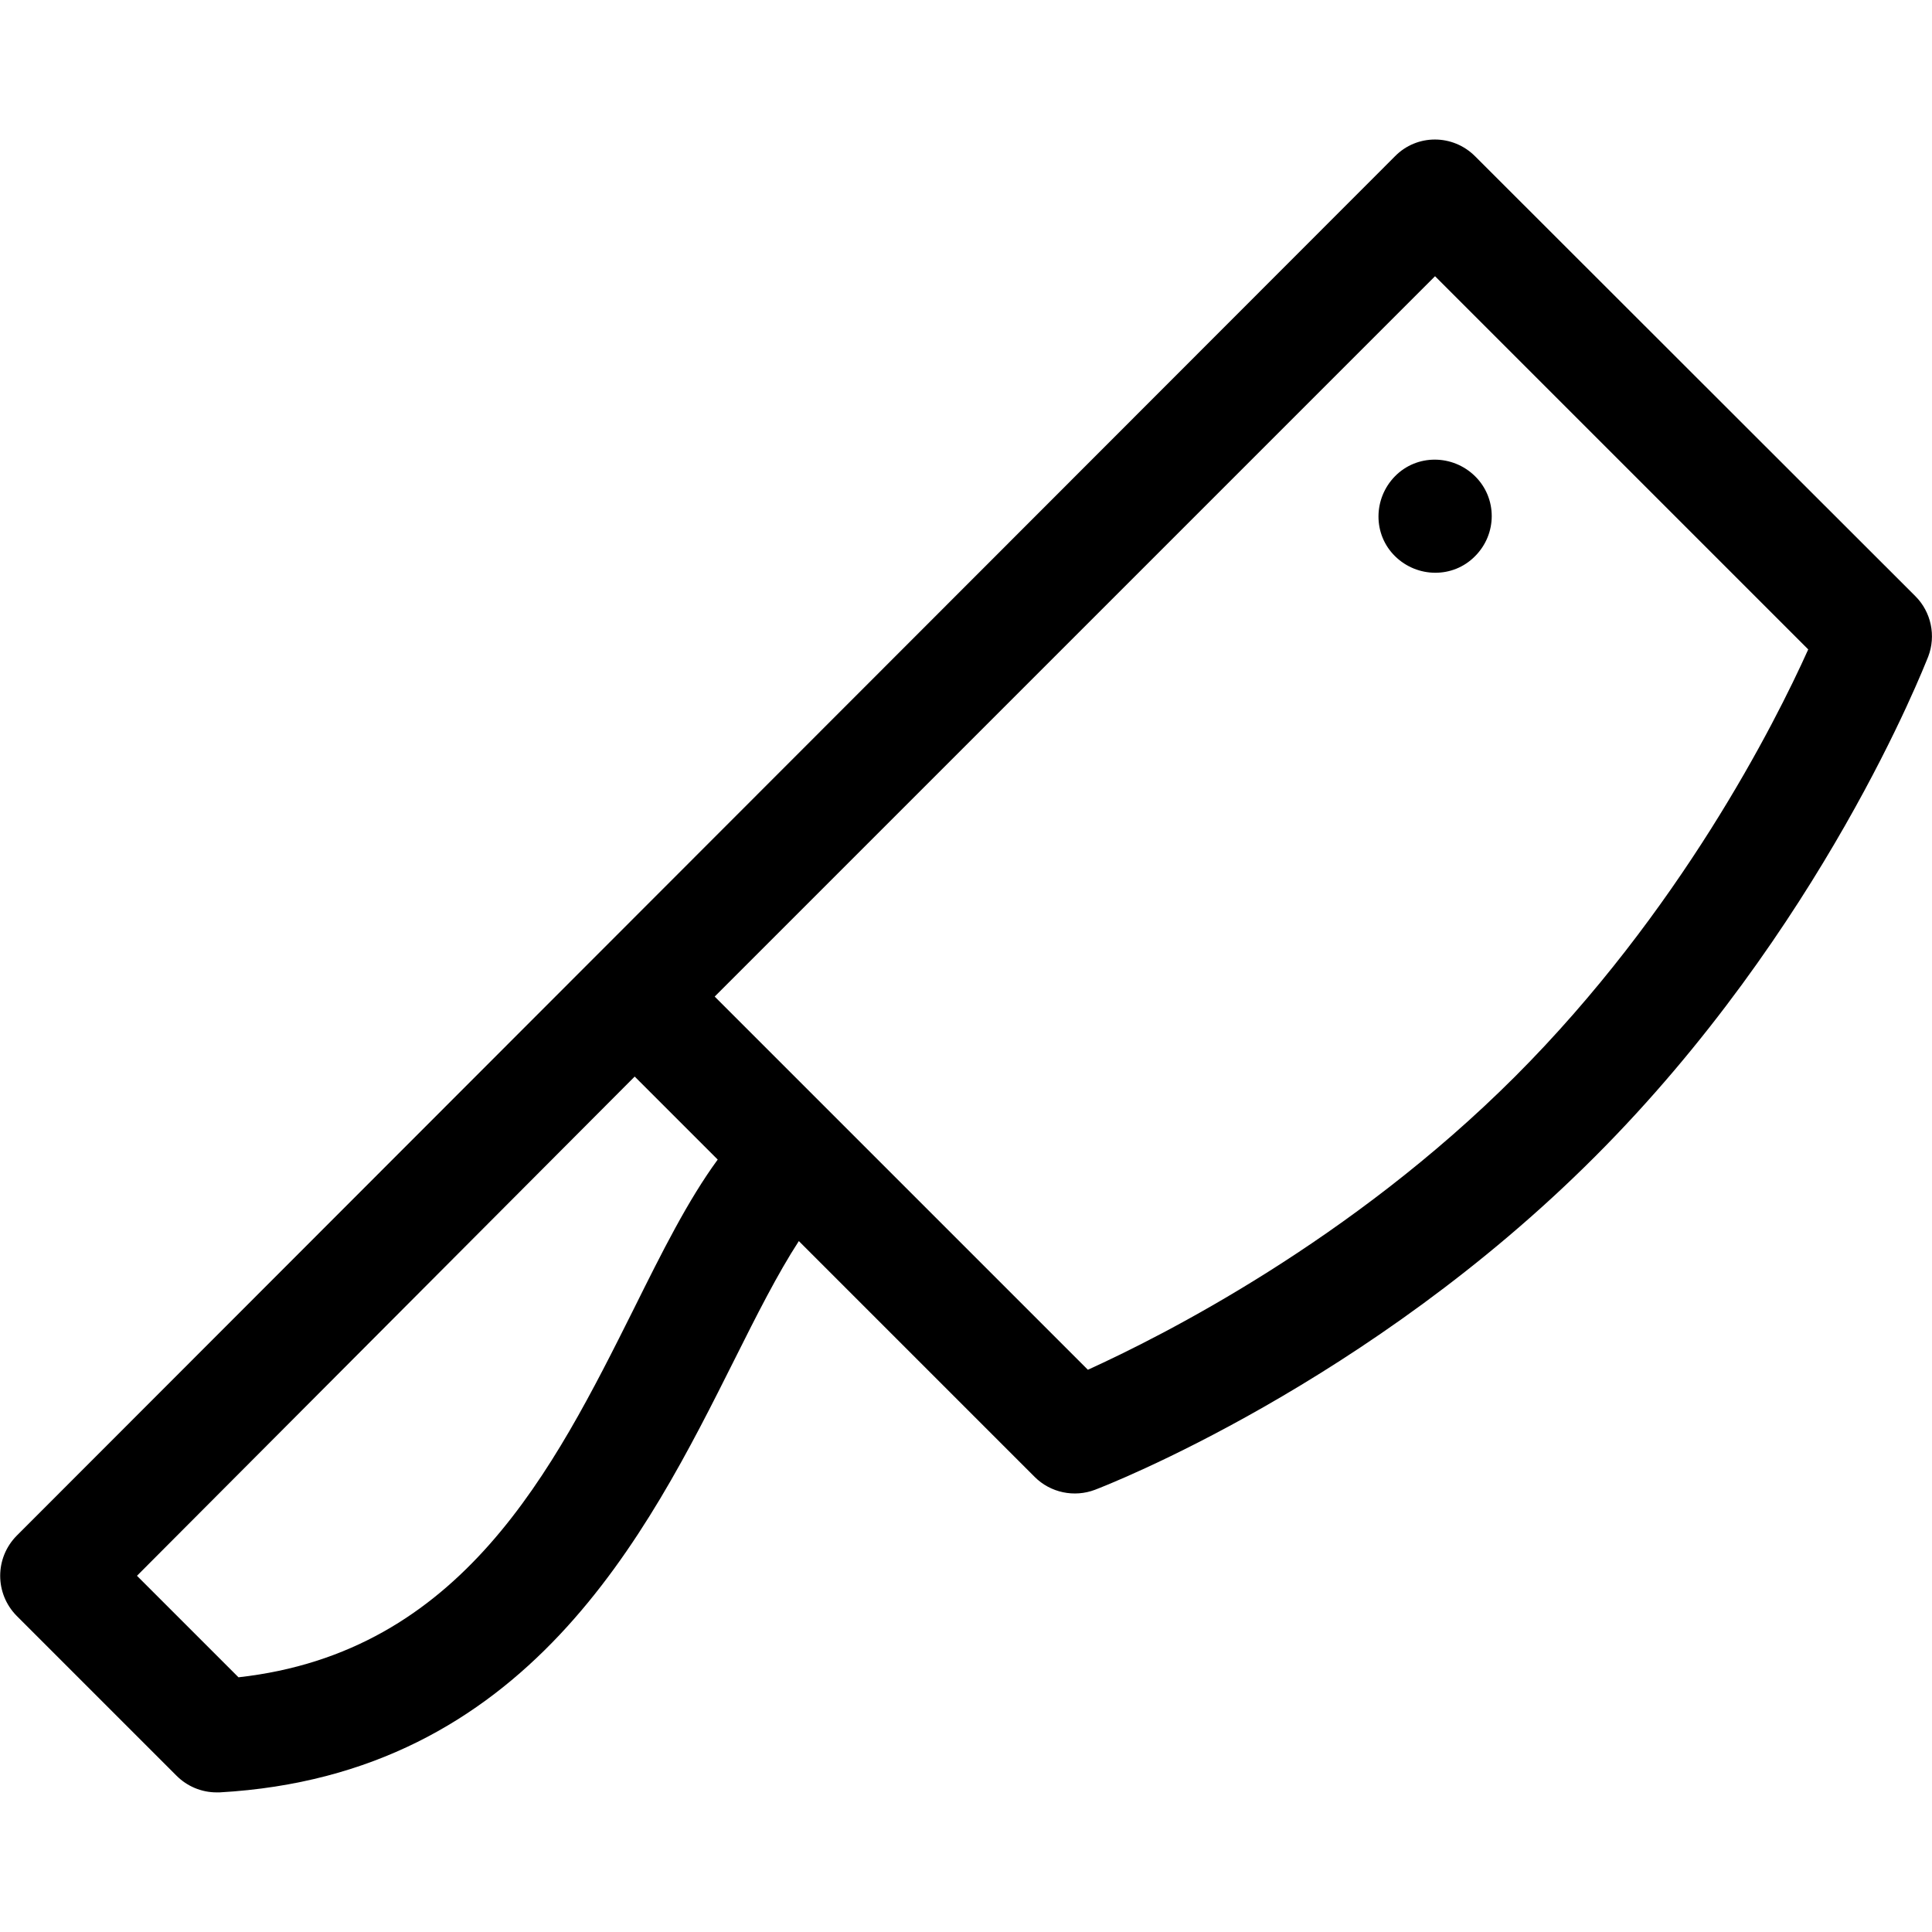 <?xml version="1.0" encoding="utf-8"?>
<!-- Generator: Adobe Illustrator 25.2.0, SVG Export Plug-In . SVG Version: 6.00 Build 0)  -->
<svg version="1.1" id="Capa_1" xmlns="http://www.w3.org/2000/svg" xmlns:xlink="http://www.w3.org/1999/xlink" x="0px" y="0px"
	 viewBox="0 0 512 512" style="enable-background:new 0 0 512 512;" xml:space="preserve">
<g>
	<path d="M390.9,147.4c5.9-5.9,5.9-15.4,0-21.2s-15.4-5.9-21.2,0s-5.9,15.4,0,21.2S385.1,153.3,390.9,147.4z"/>
	<path d="M46.8,470.6c2.8,2.8,6.6,4.4,10.6,4.4c0.3,0,0.6,0,0.8,0c81.4-4.6,113.2-68.3,136.5-114.8c5.8-11.6,11.4-22.7,17-31.3
		l62.5,62.5c4.2,4.2,10.5,5.5,16,3.4c2.9-1.1,72.4-28.1,132.5-88.3c60.1-60.1,87.1-129.6,88.3-132.5c2.1-5.5,0.8-11.8-3.4-16
		L390.9,41.4c-5.9-5.9-15.4-5.9-21.2,0C369.6,41.5,4.6,406.8,4.4,407c-5.8,5.9-5.8,15.3,0,21.2L46.8,470.6z M380.3,73.2l98.9,98.9
		c-8.9,19.8-34.1,69.6-77.7,113.2c-43.5,43.5-93.4,68.7-113.2,77.7c-10-10-86.9-86.9-98.9-98.9L380.3,73.2z M168.2,285.3l22,22
		c-7.9,10.8-14.7,24.4-22.2,39.5c-21.4,42.8-45.6,91.1-104.8,97.7l-26.9-26.9L168.2,285.3z"/>
</g>
</svg>
